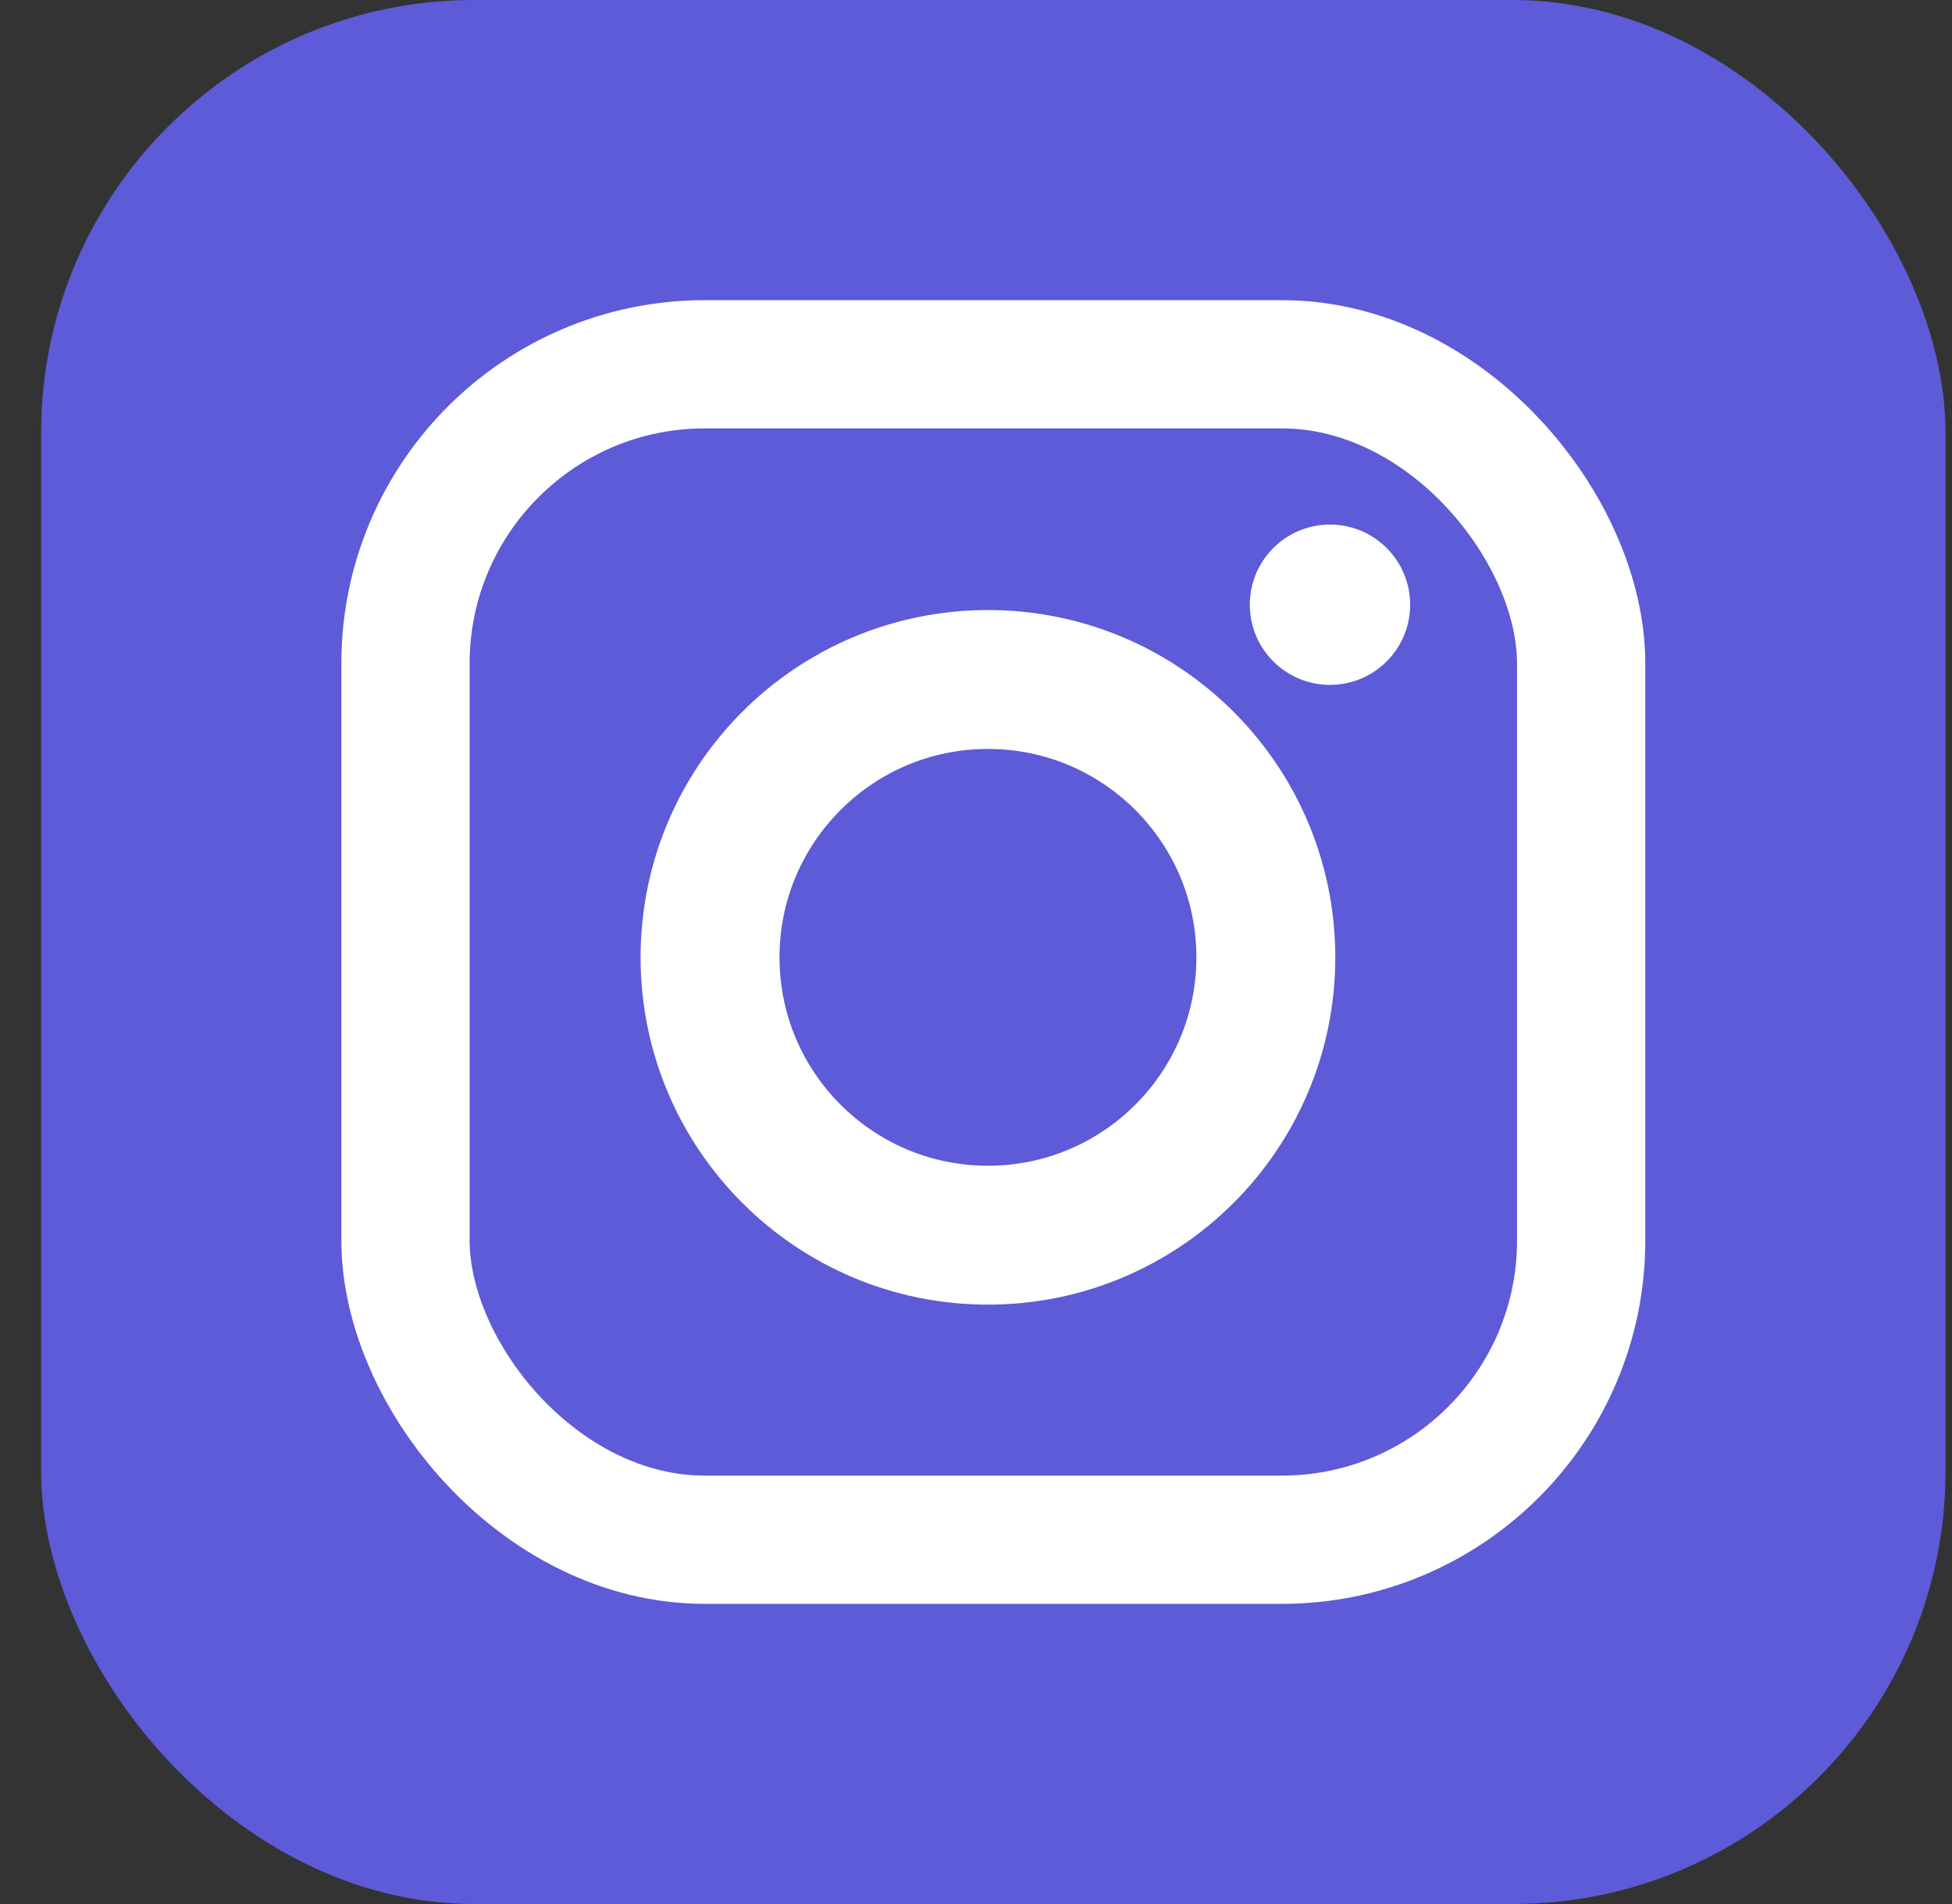 <svg width="41" height="40" viewBox="0 0 41 40" fill="none" xmlns="http://www.w3.org/2000/svg">
<rect x="0" y="0" width="41" height="40" fill="#333333" stroke="none"/>
<rect x="0.864" width="40" height="40" rx="9.091" fill="#5D5BD8"/>
<rect x="8.517" y="7.653" width="24.694" height="24.694" rx="6.286" stroke="white" stroke-width="2.694"/>
<circle cx="27.935" cy="12.704" r="1.684" fill="white"/>
<circle cx="20.751" cy="20.112" r="5.837" stroke="white" stroke-width="2.918"/>
</svg>
